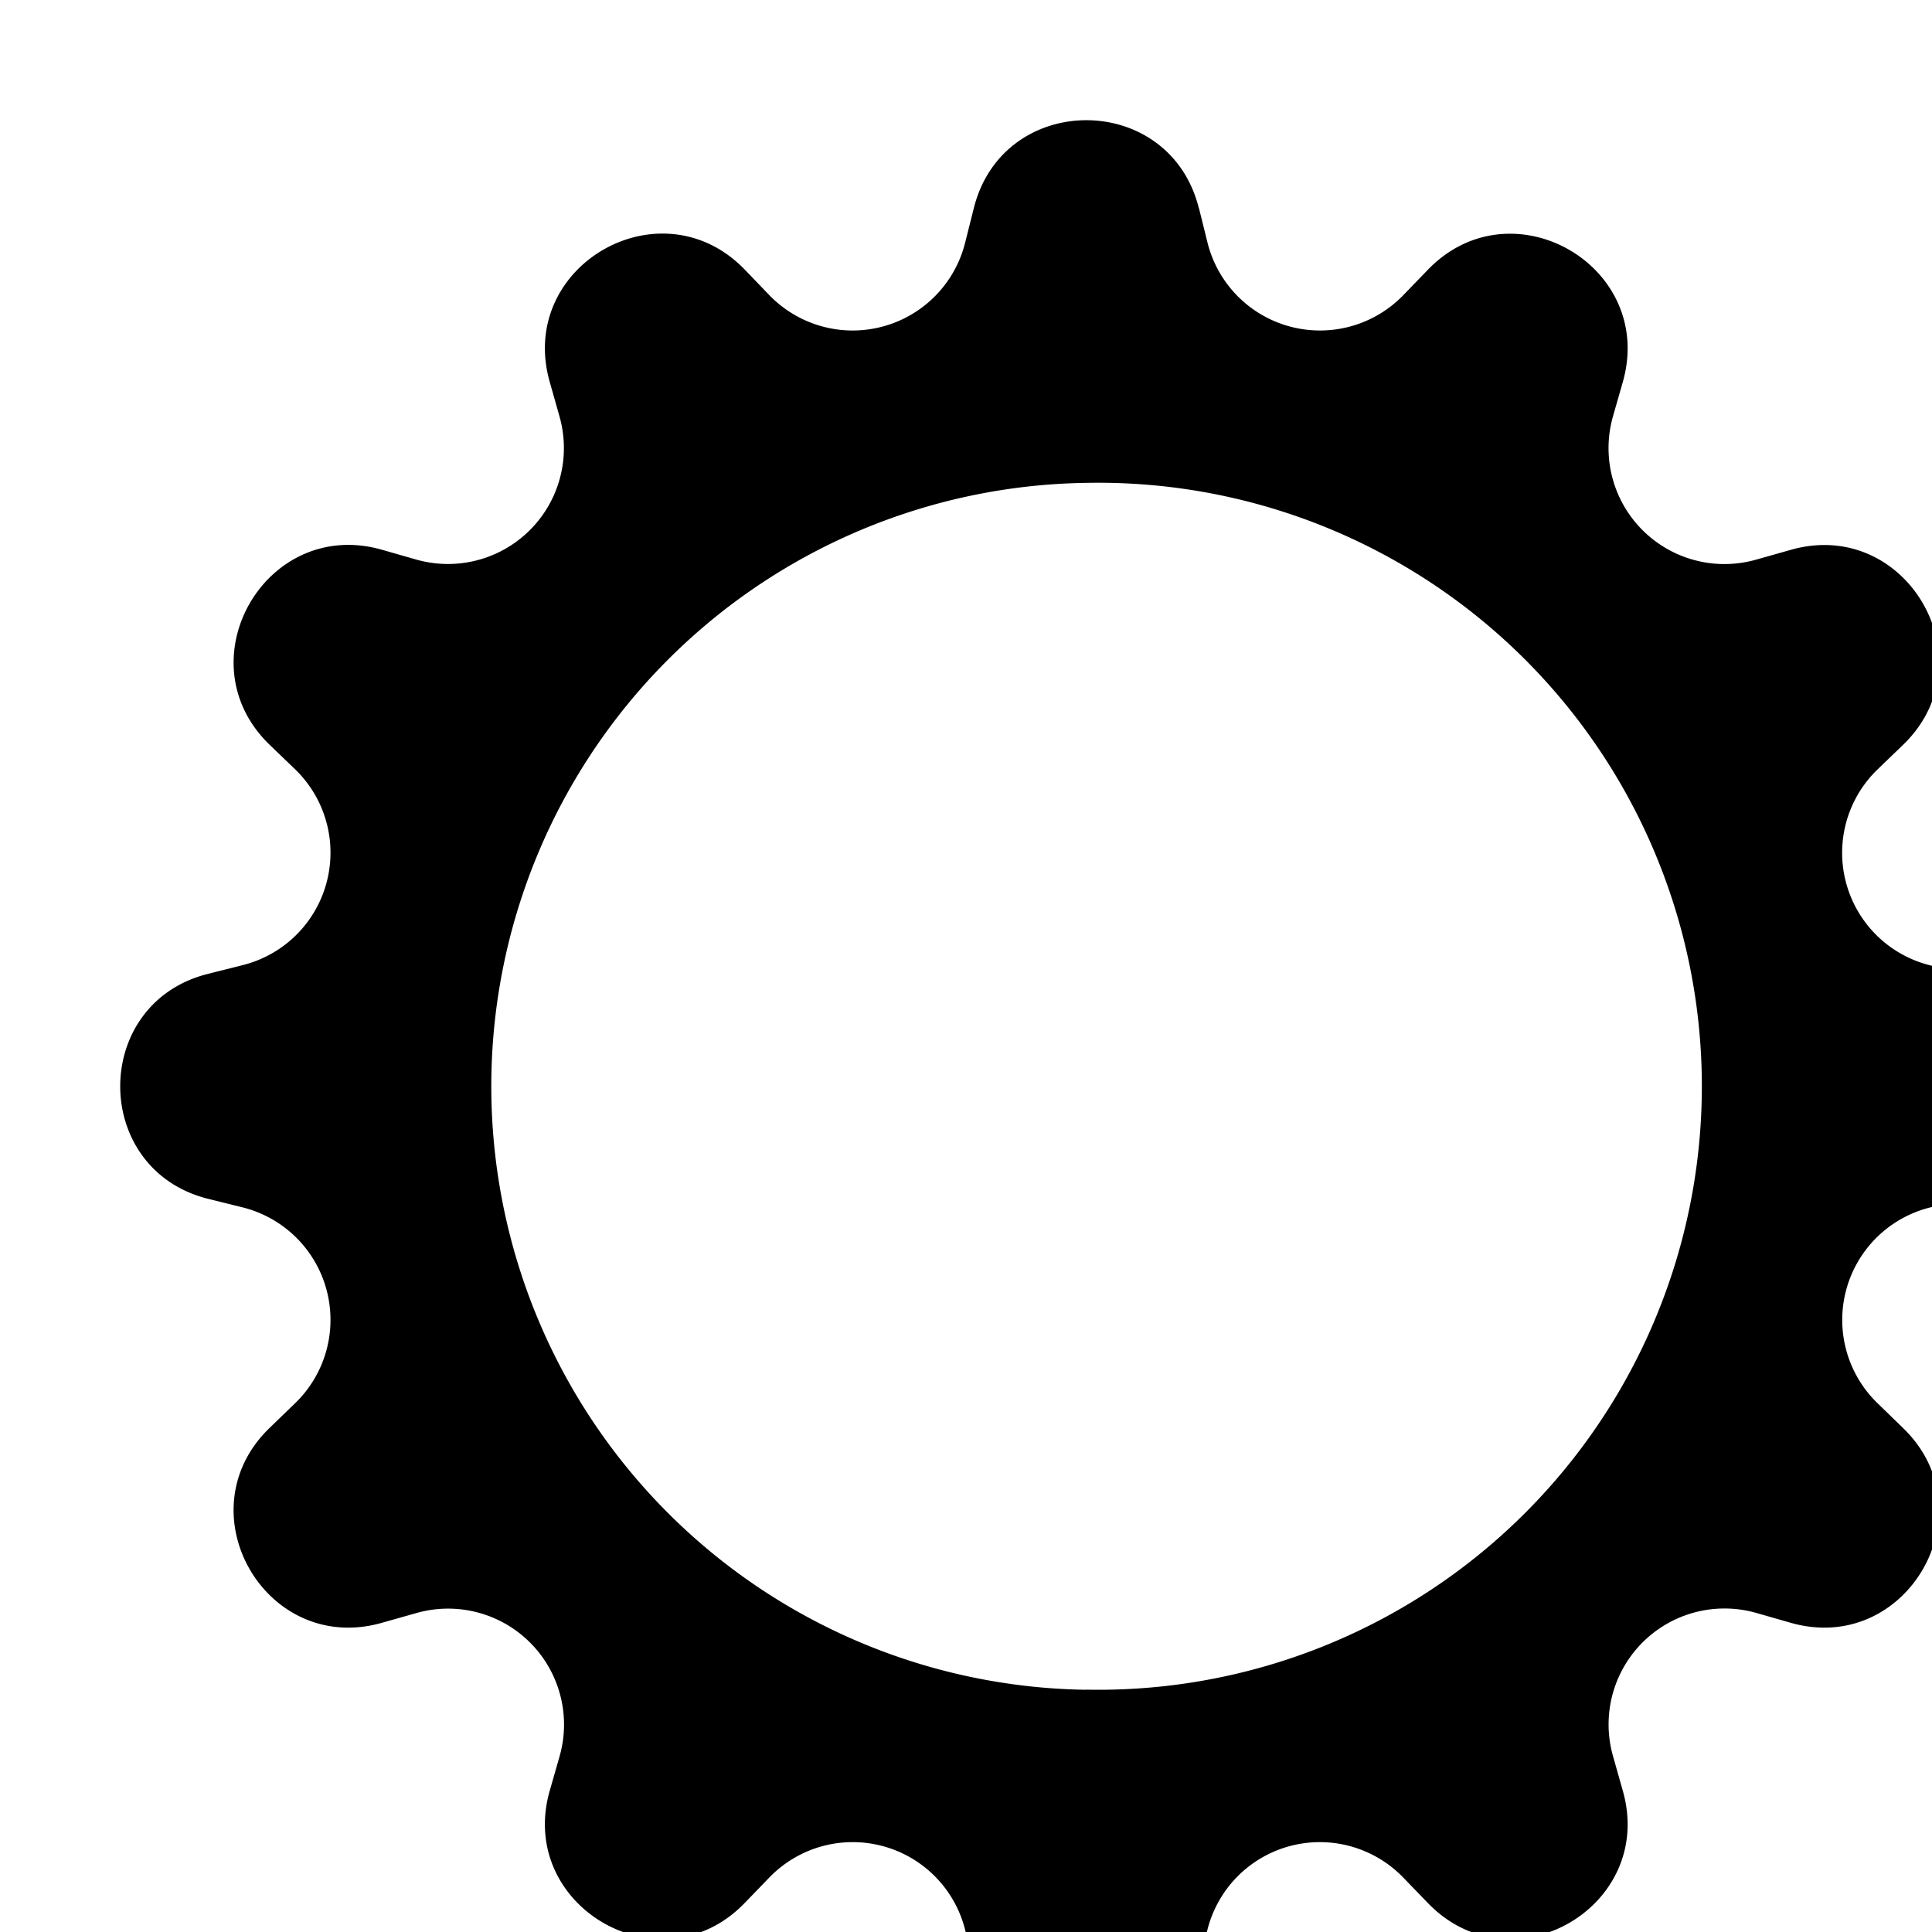<svg class="bi bi-gear-wide" width="1em" height="1em" viewBox="0 0 16 16" fill="currentColor" xmlns="http://www.w3.org/2000/svg">
  <path fill-rule="evenodd" d="M9.928 1.723c-.243-.97-1.62-.97-1.863 0l-.072.286a.96.96 0 01-1.622.435l-.204-.212c-.695-.718-1.889-.03-1.614.932l.08.283a.96.96 0 01-1.186 1.187l-.283-.081c-.961-.275-1.65.919-.932 1.614l.212.204a.96.96 0 01-.435 1.622l-.286.072c-.97.242-.97 1.62 0 1.863l.286.071a.96.96 0 01.435 1.622l-.212.205c-.718.695-.03 1.888.932 1.613l.283-.08a.96.96 0 011.187 1.187l-.081.283c-.275.96.919 1.65 1.614.931l.204-.211a.96.96 0 011.622.434l.072.286c.242.97 1.62.97 1.863 0l.071-.286a.96.96 0 011.622-.434l.205.212c.695.718 1.888.029 1.613-.932l-.08-.283a.96.96 0 011.187-1.188l.283.081c.96.275 1.65-.918.931-1.613l-.211-.205A.96.96 0 0115.983 10l.286-.071c.97-.243.97-1.62 0-1.863l-.286-.072a.96.96 0 01-.434-1.622l.212-.204c.718-.695.029-1.889-.932-1.614l-.283.08a.96.96 0 01-1.188-1.186l.081-.283c.275-.961-.918-1.65-1.613-.932l-.205.212A.96.96 0 0110 2.009l-.071-.286zm-.932 12.27a4.998 4.998 0 100-9.994 4.998 4.998 0 000 9.995z" clip-rule="evenodd"/>
</svg>